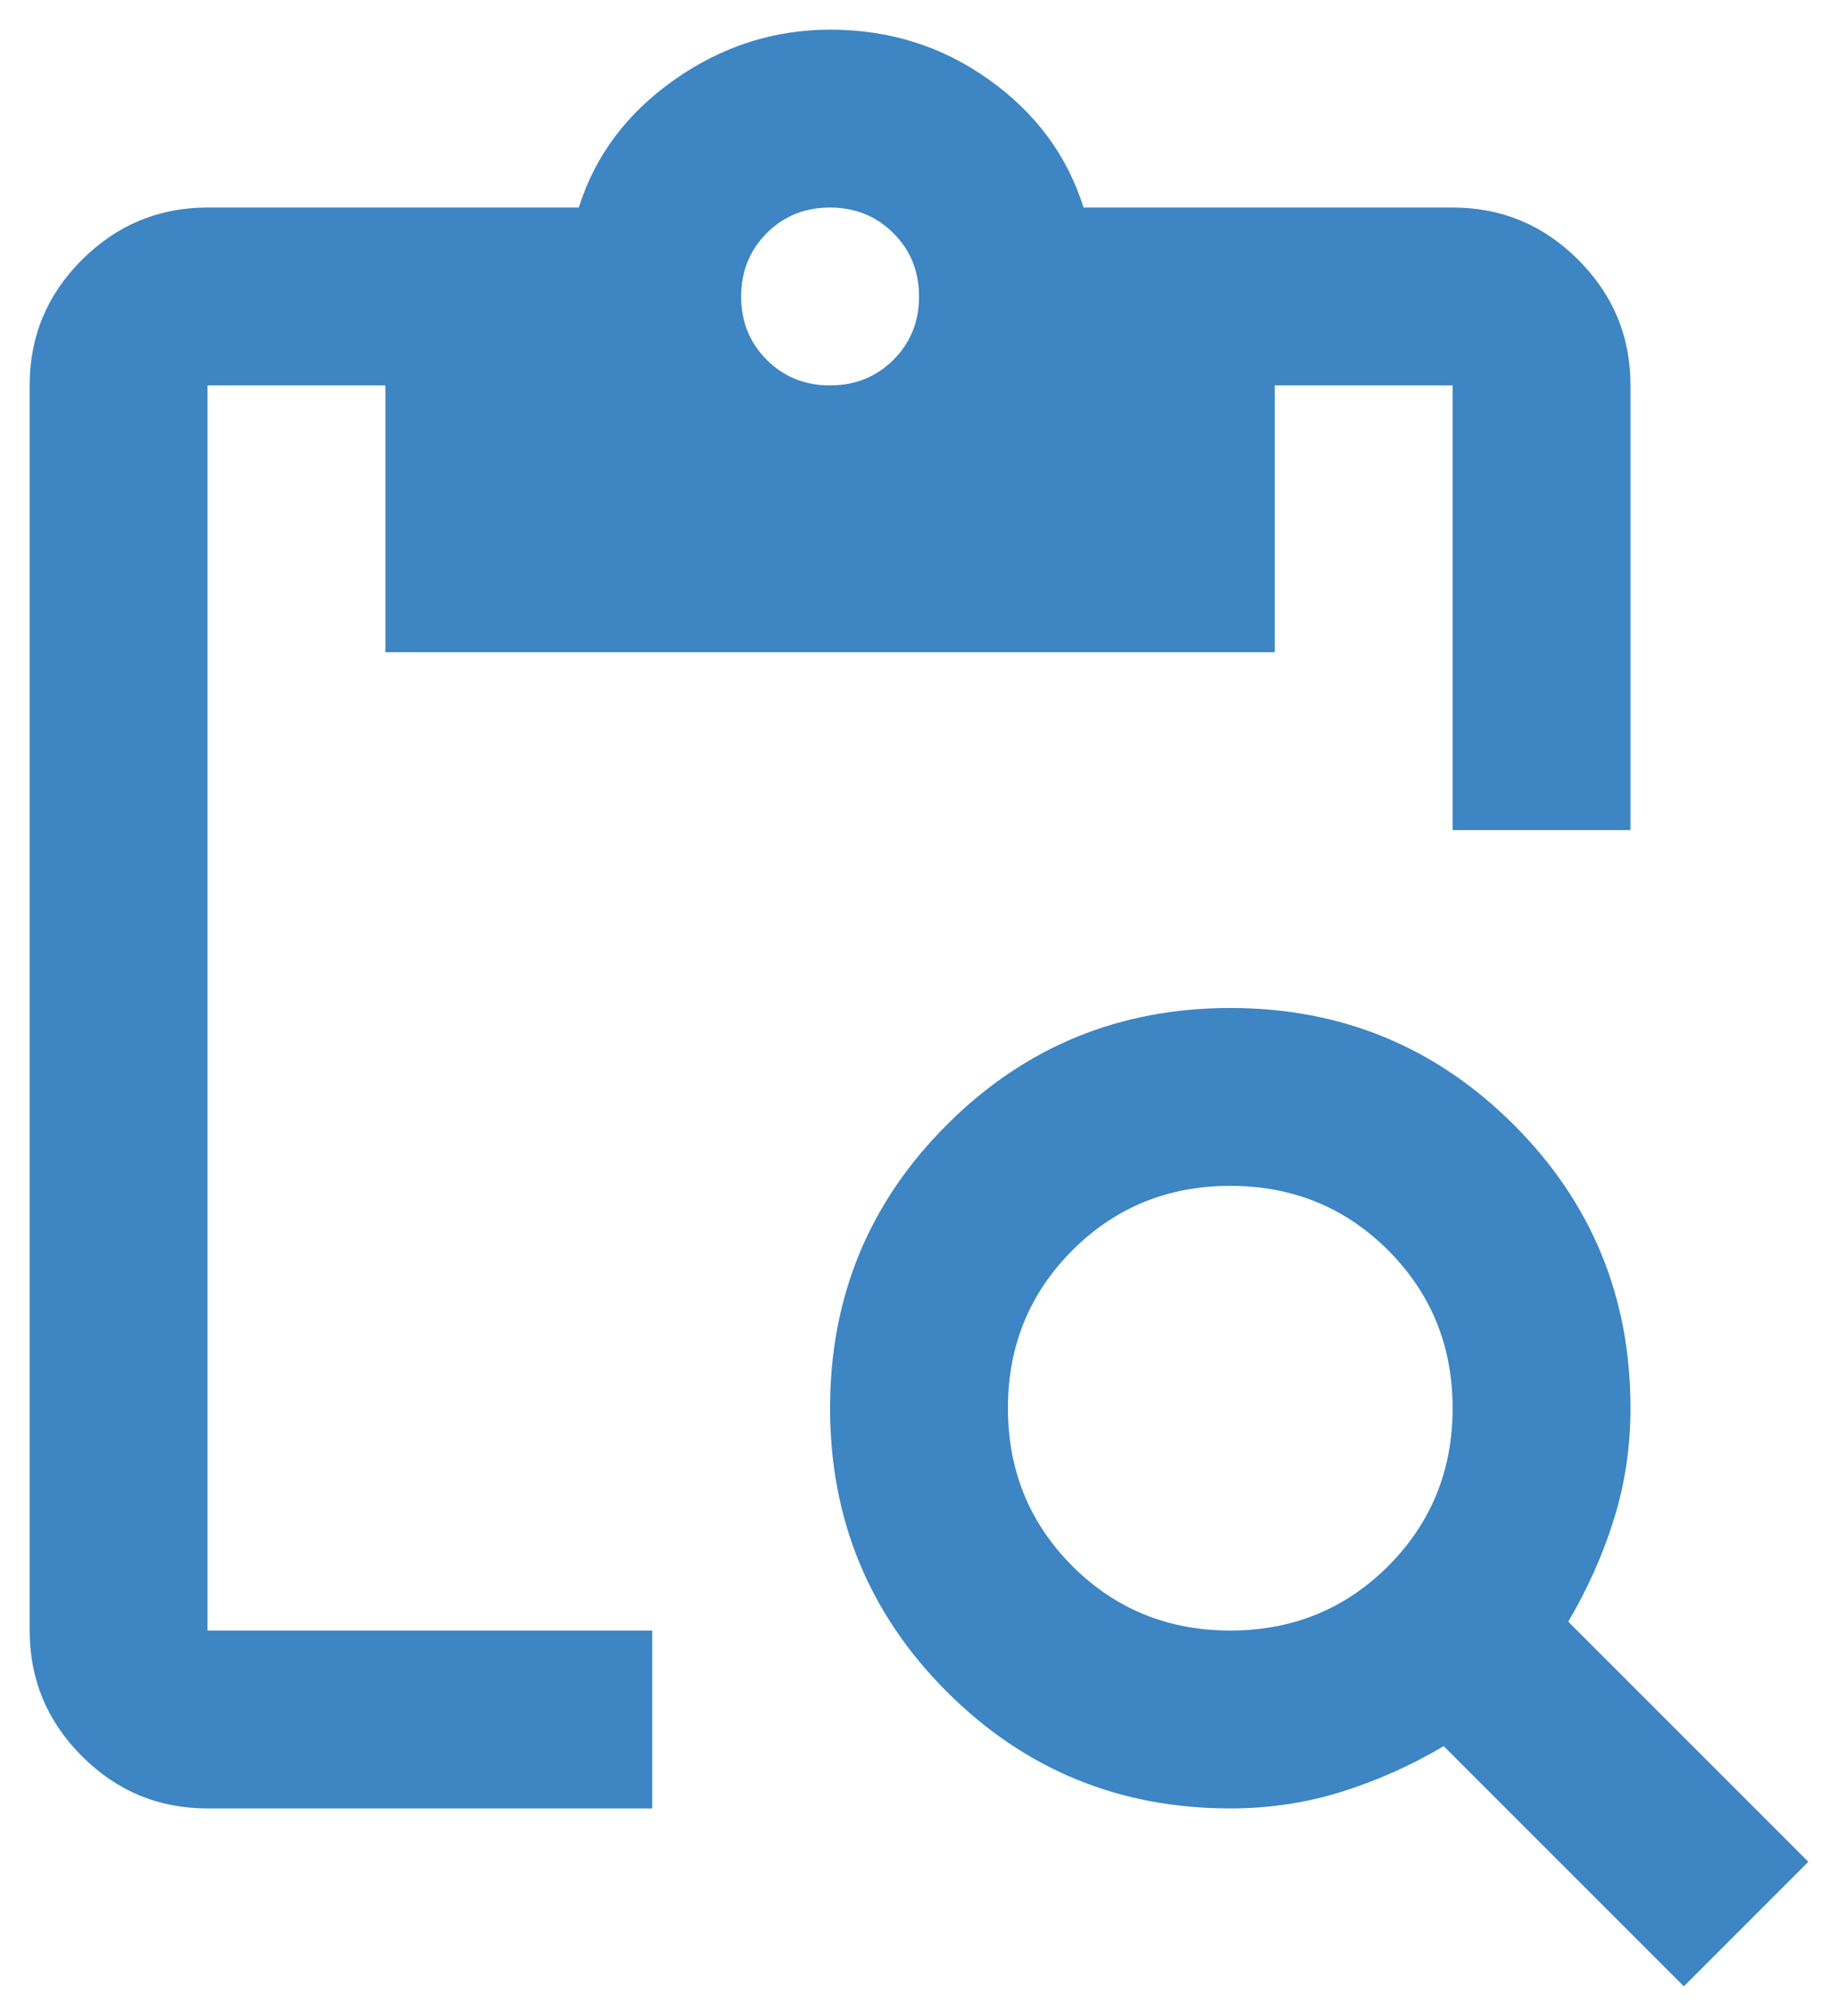 <svg width="31" height="34" viewBox="0 0 31 34" fill="none" xmlns="http://www.w3.org/2000/svg">
<path d="M28.4 33.5L24.35 29.45C23.8 29.775 23.225 30.032 22.625 30.22C22.025 30.407 21.4 30.501 20.75 30.5C18.875 30.5 17.282 29.844 15.97 28.532C14.658 27.22 14.001 25.626 14 23.75C14 21.875 14.656 20.282 15.97 18.97C17.282 17.657 18.876 17.001 20.75 17C22.625 17 24.219 17.657 25.532 18.97C26.845 20.282 27.501 21.876 27.5 23.75C27.5 24.4 27.407 25.025 27.22 25.625C27.032 26.225 26.776 26.8 26.45 27.35L30.5 31.4L28.4 33.5ZM20.75 27.5C21.8 27.5 22.688 27.137 23.413 26.413C24.137 25.688 24.5 24.8 24.5 23.75C24.5 22.7 24.137 21.812 23.413 21.087C22.688 20.363 21.8 20 20.75 20C19.7 20 18.812 20.363 18.087 21.087C17.363 21.812 17 22.7 17 23.75C17 24.8 17.363 25.688 18.087 26.413C18.812 27.137 19.7 27.5 20.75 27.5ZM27.5 14H24.5V6.5H21.5V11H6.5V6.5H3.5V27.5H11V30.5H3.5C2.675 30.5 1.969 30.206 1.382 29.619C0.795 29.032 0.501 28.326 0.5 27.5V6.5C0.5 5.675 0.794 4.969 1.382 4.382C1.97 3.795 2.676 3.501 3.5 3.5H9.762C10.037 2.625 10.575 1.907 11.375 1.345C12.175 0.782 13.05 0.501 14 0.5C15 0.5 15.894 0.781 16.682 1.345C17.47 1.907 18.001 2.626 18.275 3.5H24.5C25.325 3.5 26.032 3.794 26.619 4.382C27.207 4.97 27.501 5.676 27.5 6.5V14ZM14 6.5C14.425 6.5 14.781 6.356 15.069 6.068C15.357 5.78 15.501 5.424 15.5 5C15.5 4.575 15.356 4.219 15.068 3.932C14.78 3.645 14.424 3.501 14 3.5C13.575 3.5 13.219 3.644 12.932 3.932C12.645 4.22 12.501 4.576 12.5 5C12.5 5.425 12.644 5.782 12.932 6.069C13.22 6.357 13.576 6.501 14 6.5Z" fill="#3D85C3"/>
</svg>
